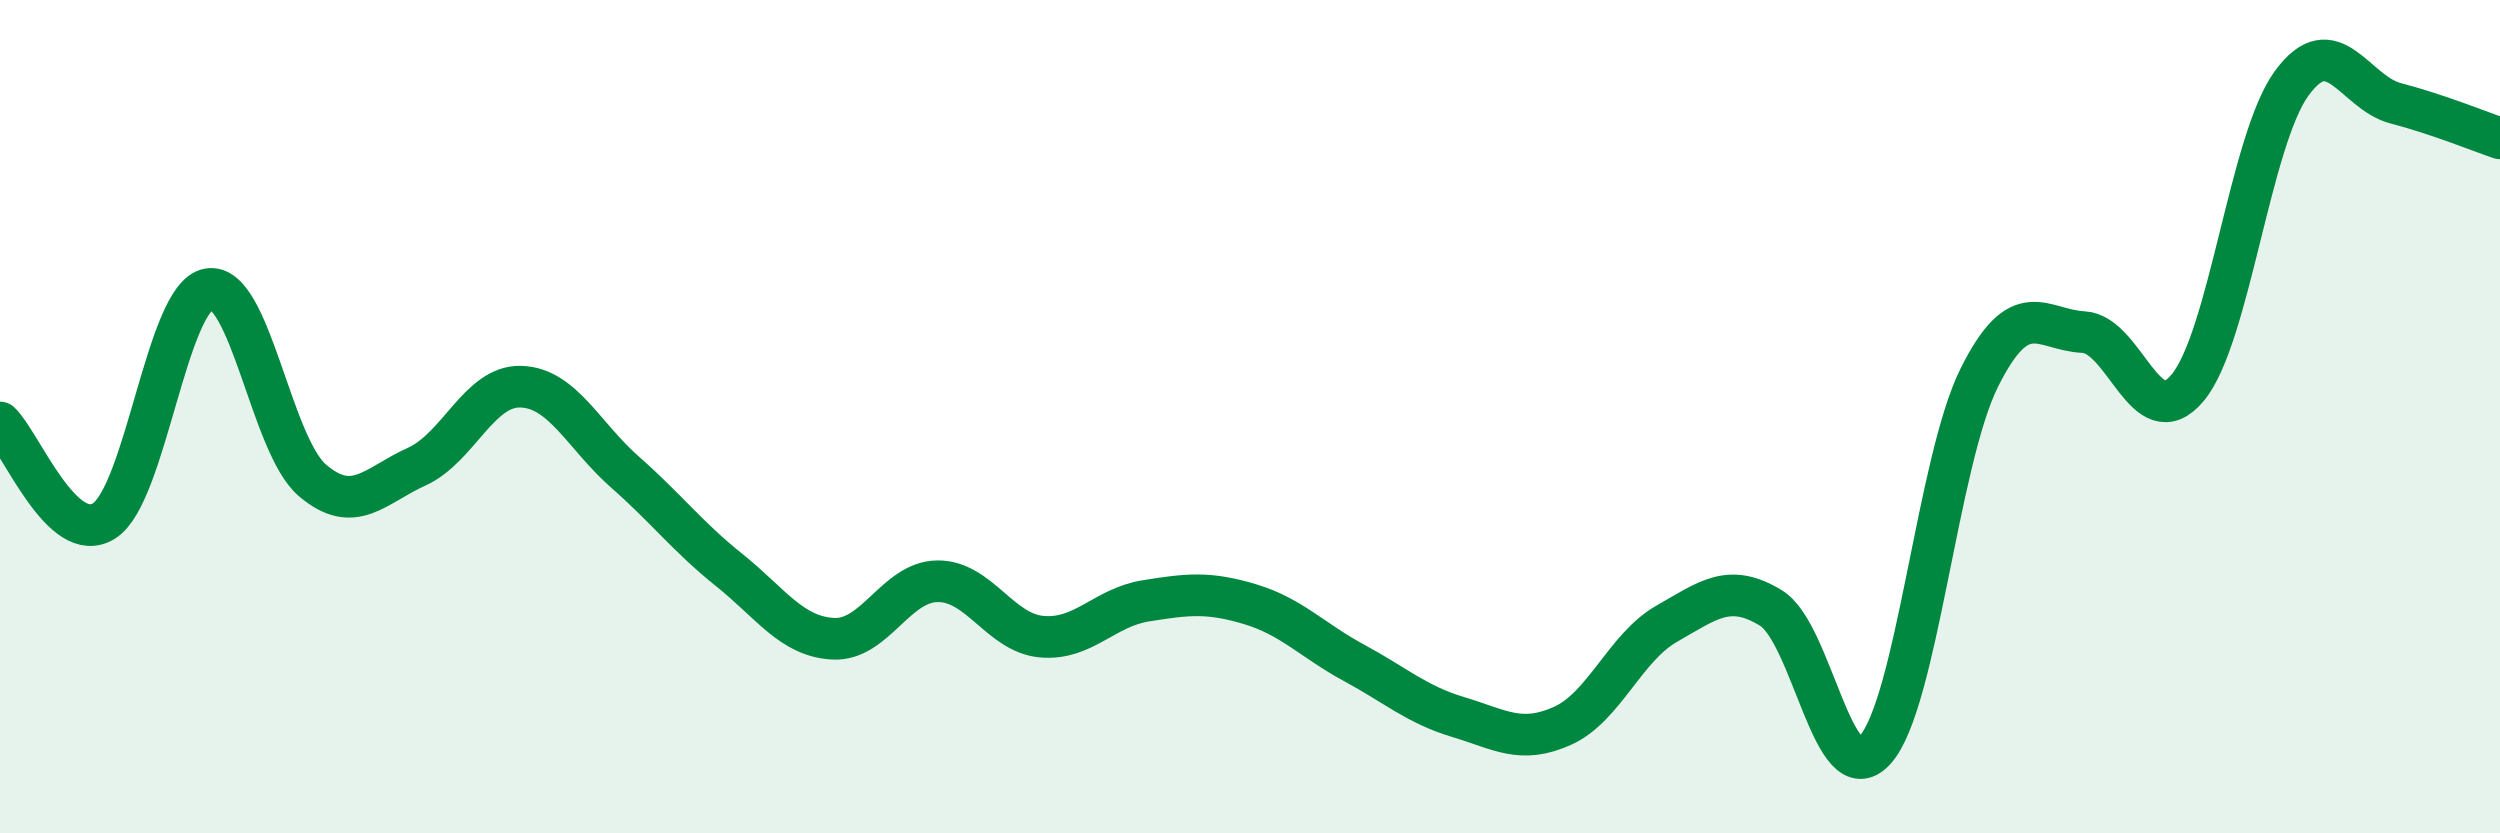 
    <svg width="60" height="20" viewBox="0 0 60 20" xmlns="http://www.w3.org/2000/svg">
      <path
        d="M 0,10.14 C 0.5,10.61 1.5,13.14 2.5,12.5 C 3.5,11.86 4,7.13 5,6.94 C 6,6.75 6.5,10.68 7.5,11.53 C 8.5,12.38 9,11.65 10,11.2 C 11,10.75 11.5,9.25 12.5,9.28 C 13.5,9.31 14,10.45 15,11.33 C 16,12.21 16.5,12.88 17.5,13.68 C 18.5,14.48 19,15.28 20,15.33 C 21,15.38 21.5,13.96 22.5,13.95 C 23.5,13.94 24,15.19 25,15.28 C 26,15.37 26.5,14.58 27.5,14.42 C 28.5,14.26 29,14.2 30,14.5 C 31,14.8 31.5,15.37 32.5,15.91 C 33.5,16.45 34,16.91 35,17.21 C 36,17.51 36.5,17.87 37.5,17.42 C 38.5,16.97 39,15.54 40,14.97 C 41,14.4 41.5,13.98 42.5,14.59 C 43.5,15.2 44,19.1 45,18 C 46,16.9 46.5,11.08 47.5,9.07 C 48.5,7.06 49,7.92 50,7.97 C 51,8.02 51.5,10.5 52.5,9.31 C 53.5,8.12 54,3.37 55,2 C 56,0.63 56.5,2.22 57.5,2.48 C 58.5,2.74 59.5,3.15 60,3.32L60 20L0 20Z"
        fill="#008740"
        opacity="0.1"
        stroke-linecap="round"
        stroke-linejoin="round"
      />
      <path
        d="M 0,10.14 C 0.5,10.61 1.5,13.14 2.5,12.5 C 3.5,11.86 4,7.13 5,6.94 C 6,6.75 6.5,10.68 7.5,11.53 C 8.5,12.38 9,11.65 10,11.2 C 11,10.75 11.5,9.25 12.5,9.28 C 13.5,9.31 14,10.45 15,11.33 C 16,12.21 16.5,12.88 17.5,13.68 C 18.5,14.48 19,15.28 20,15.33 C 21,15.38 21.5,13.96 22.5,13.95 C 23.5,13.94 24,15.19 25,15.28 C 26,15.37 26.5,14.58 27.5,14.42 C 28.5,14.26 29,14.2 30,14.5 C 31,14.8 31.5,15.37 32.5,15.91 C 33.5,16.45 34,16.91 35,17.21 C 36,17.51 36.5,17.87 37.5,17.42 C 38.5,16.97 39,15.54 40,14.97 C 41,14.4 41.5,13.98 42.5,14.59 C 43.5,15.2 44,19.1 45,18 C 46,16.9 46.5,11.08 47.5,9.07 C 48.5,7.06 49,7.92 50,7.97 C 51,8.02 51.5,10.5 52.5,9.31 C 53.5,8.12 54,3.37 55,2 C 56,0.63 56.5,2.22 57.5,2.48 C 58.5,2.74 59.5,3.15 60,3.32"
        stroke="#008740"
        stroke-width="1"
        fill="none"
        stroke-linecap="round"
        stroke-linejoin="round"
      />
    </svg>
  